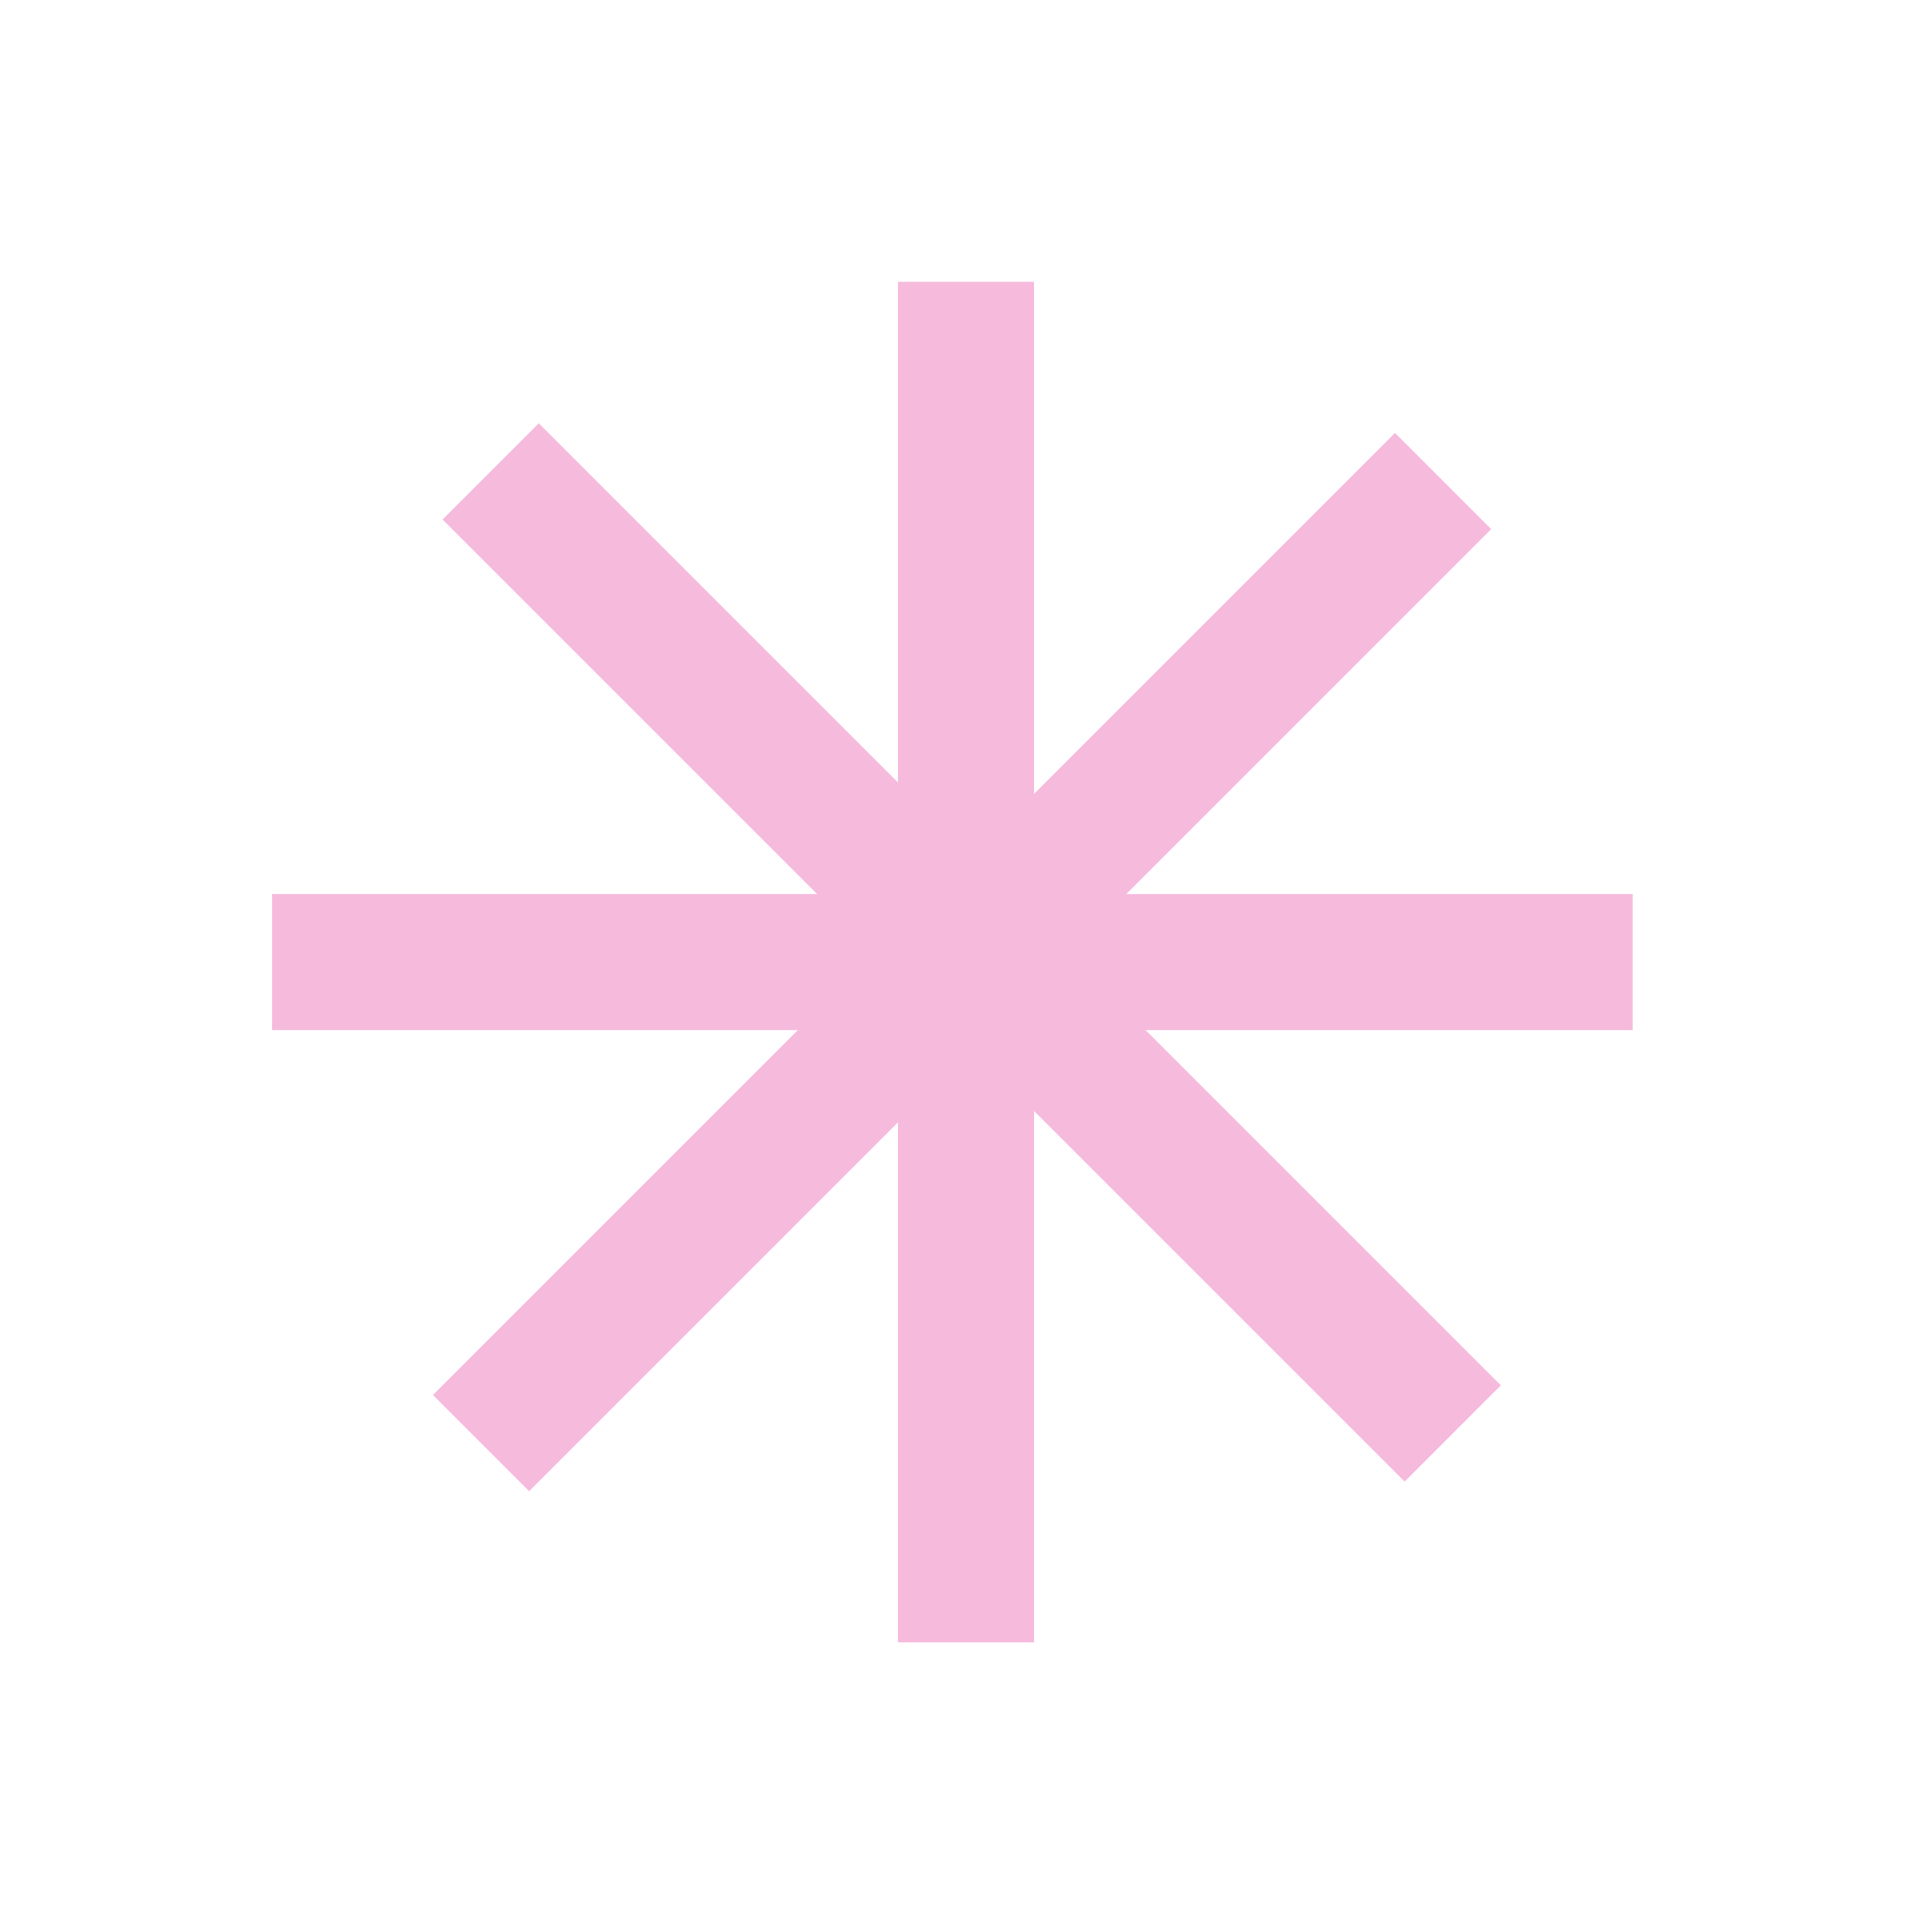 <?xml version="1.0" encoding="UTF-8"?> <svg xmlns="http://www.w3.org/2000/svg" width="142" height="142" viewBox="0 0 142 142" fill="none"> <line x1="71" y1="20.711" x2="71" y2="120.711" stroke="#F6BADD" stroke-width="10"></line> <line x1="20" y1="70.711" x2="120" y2="70.711" stroke="#F6BADD" stroke-width="10"></line> <line x1="36.063" y1="34.648" x2="106.774" y2="105.359" stroke="#F6BADD" stroke-width="10"></line> <line x1="35.355" y1="106.066" x2="106.066" y2="35.355" stroke="#F6BADD" stroke-width="10"></line> </svg> 